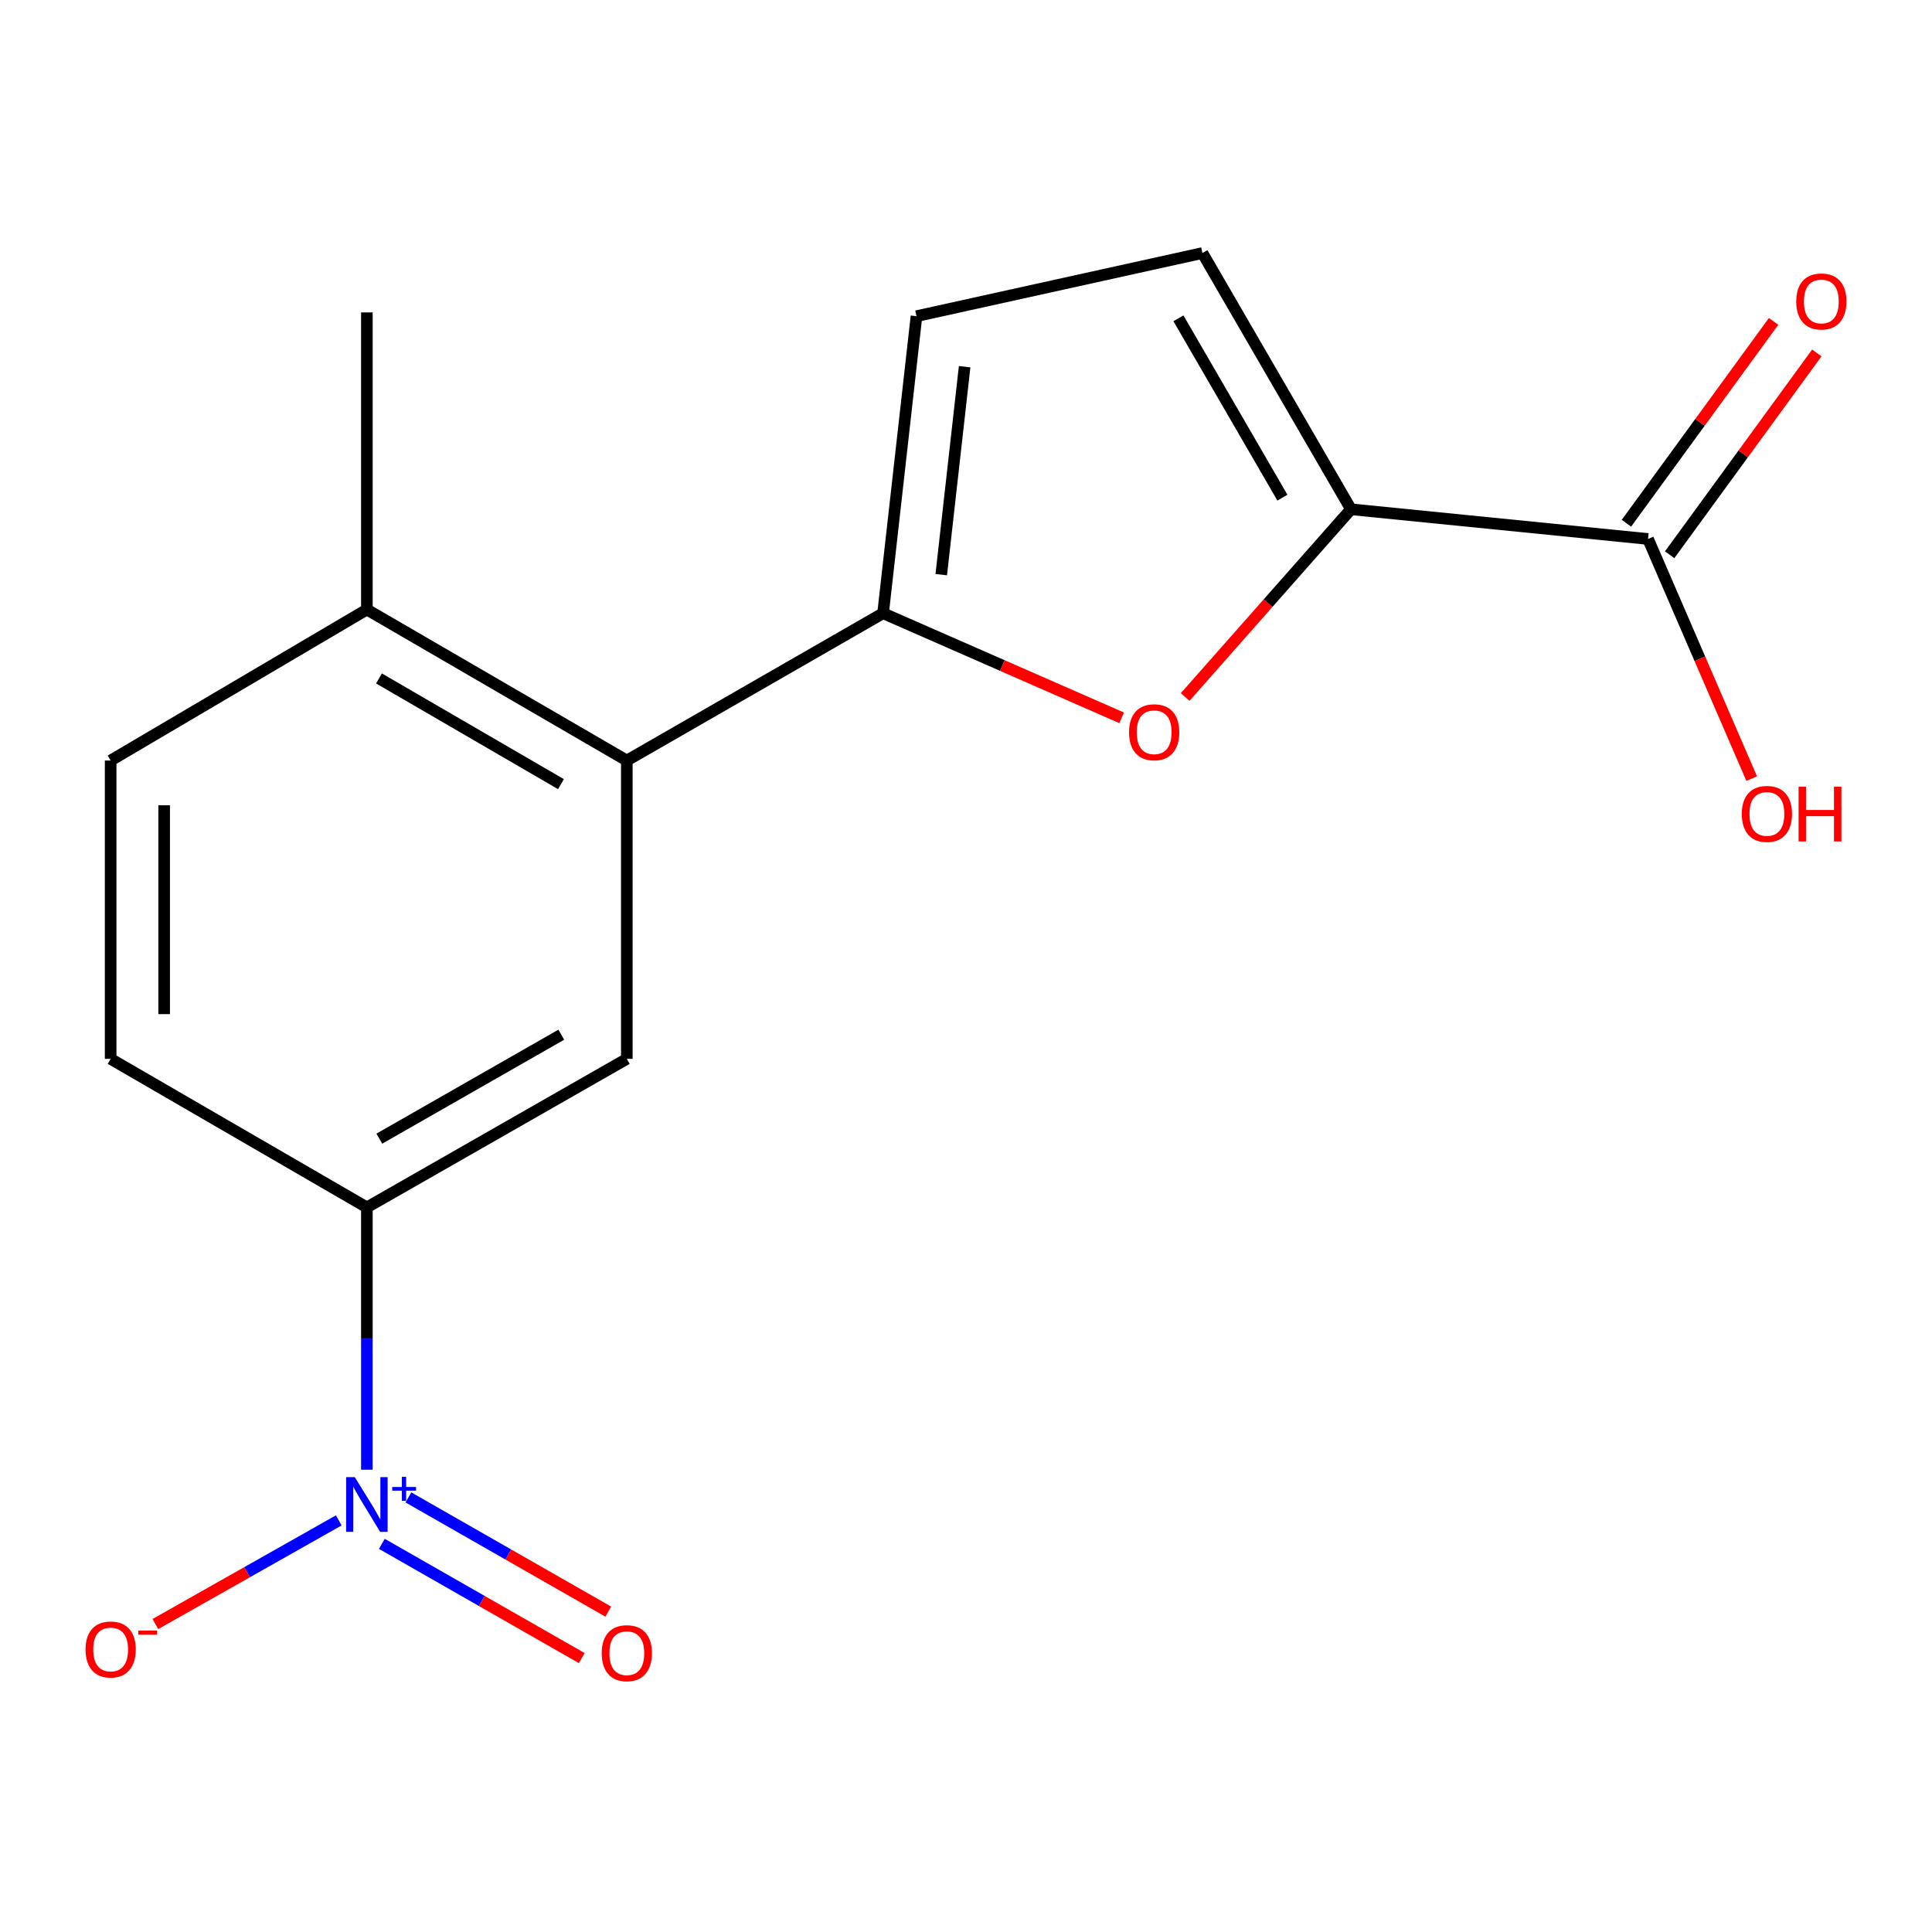 <?xml version='1.0' encoding='iso-8859-1'?>
<svg version='1.1' baseProfile='full'
              xmlns='http://www.w3.org/2000/svg'
                      xmlns:rdkit='http://www.rdkit.org/xml'
                      xmlns:xlink='http://www.w3.org/1999/xlink'
                  xml:space='preserve'
width='1000px' height='1000px' viewBox='0 0 1000 1000'>
<!-- END OF HEADER -->
<rect style='opacity:1.0;fill:#FFFFFF;stroke:none' width='1000' height='1000' x='0' y='0'> </rect>
<path class='bond-4' d='M 189.895,760.716 L 189.895,692.83' style='fill:none;fill-rule:evenodd;stroke:#0000FF;stroke-width:6px;stroke-linecap:butt;stroke-linejoin:miter;stroke-opacity:1' />
<path class='bond-4' d='M 189.895,692.83 L 189.895,624.945' style='fill:none;fill-rule:evenodd;stroke:#000000;stroke-width:6px;stroke-linecap:butt;stroke-linejoin:miter;stroke-opacity:1' />
<path class='bond-9' d='M 175.347,786.944 L 127.887,813.77' style='fill:none;fill-rule:evenodd;stroke:#0000FF;stroke-width:6px;stroke-linecap:butt;stroke-linejoin:miter;stroke-opacity:1' />
<path class='bond-9' d='M 127.887,813.77 L 80.428,840.597' style='fill:none;fill-rule:evenodd;stroke:#FF0000;stroke-width:6px;stroke-linecap:butt;stroke-linejoin:miter;stroke-opacity:1' />
<path class='bond-10' d='M 197.64,799.093 L 249.379,828.659' style='fill:none;fill-rule:evenodd;stroke:#0000FF;stroke-width:6px;stroke-linecap:butt;stroke-linejoin:miter;stroke-opacity:1' />
<path class='bond-10' d='M 249.379,828.659 L 301.118,858.226' style='fill:none;fill-rule:evenodd;stroke:#FF0000;stroke-width:6px;stroke-linecap:butt;stroke-linejoin:miter;stroke-opacity:1' />
<path class='bond-10' d='M 211.379,775.051 L 263.118,804.618' style='fill:none;fill-rule:evenodd;stroke:#0000FF;stroke-width:6px;stroke-linecap:butt;stroke-linejoin:miter;stroke-opacity:1' />
<path class='bond-10' d='M 263.118,804.618 L 314.857,834.185' style='fill:none;fill-rule:evenodd;stroke:#FF0000;stroke-width:6px;stroke-linecap:butt;stroke-linejoin:miter;stroke-opacity:1' />
<path class='bond-0' d='M 457.079,317.409 L 324.441,393.651' style='fill:none;fill-rule:evenodd;stroke:#000000;stroke-width:6px;stroke-linecap:butt;stroke-linejoin:miter;stroke-opacity:1' />
<path class='bond-1' d='M 457.079,317.409 L 518.822,344.479' style='fill:none;fill-rule:evenodd;stroke:#000000;stroke-width:6px;stroke-linecap:butt;stroke-linejoin:miter;stroke-opacity:1' />
<path class='bond-1' d='M 518.822,344.479 L 580.564,371.55' style='fill:none;fill-rule:evenodd;stroke:#FF0000;stroke-width:6px;stroke-linecap:butt;stroke-linejoin:miter;stroke-opacity:1' />
<path class='bond-6' d='M 457.079,317.409 L 474.371,163.649' style='fill:none;fill-rule:evenodd;stroke:#000000;stroke-width:6px;stroke-linecap:butt;stroke-linejoin:miter;stroke-opacity:1' />
<path class='bond-6' d='M 487.19,297.44 L 499.294,189.808' style='fill:none;fill-rule:evenodd;stroke:#000000;stroke-width:6px;stroke-linecap:butt;stroke-linejoin:miter;stroke-opacity:1' />
<path class='bond-2' d='M 613.441,360.762 L 656.353,312.179' style='fill:none;fill-rule:evenodd;stroke:#FF0000;stroke-width:6px;stroke-linecap:butt;stroke-linejoin:miter;stroke-opacity:1' />
<path class='bond-2' d='M 656.353,312.179 L 699.265,263.597' style='fill:none;fill-rule:evenodd;stroke:#000000;stroke-width:6px;stroke-linecap:butt;stroke-linejoin:miter;stroke-opacity:1' />
<path class='bond-8' d='M 699.265,263.597 L 853.025,278.981' style='fill:none;fill-rule:evenodd;stroke:#000000;stroke-width:6px;stroke-linecap:butt;stroke-linejoin:miter;stroke-opacity:1' />
<path class='bond-18' d='M 699.265,263.597 L 622.377,130.974' style='fill:none;fill-rule:evenodd;stroke:#000000;stroke-width:6px;stroke-linecap:butt;stroke-linejoin:miter;stroke-opacity:1' />
<path class='bond-18' d='M 663.776,257.592 L 609.955,164.756' style='fill:none;fill-rule:evenodd;stroke:#000000;stroke-width:6px;stroke-linecap:butt;stroke-linejoin:miter;stroke-opacity:1' />
<path class='bond-3' d='M 324.441,393.651 L 324.441,548.072' style='fill:none;fill-rule:evenodd;stroke:#000000;stroke-width:6px;stroke-linecap:butt;stroke-linejoin:miter;stroke-opacity:1' />
<path class='bond-17' d='M 324.441,393.651 L 189.895,315.502' style='fill:none;fill-rule:evenodd;stroke:#000000;stroke-width:6px;stroke-linecap:butt;stroke-linejoin:miter;stroke-opacity:1' />
<path class='bond-17' d='M 290.351,405.873 L 196.169,351.169' style='fill:none;fill-rule:evenodd;stroke:#000000;stroke-width:6px;stroke-linecap:butt;stroke-linejoin:miter;stroke-opacity:1' />
<path class='bond-5' d='M 189.895,624.945 L 324.441,548.072' style='fill:none;fill-rule:evenodd;stroke:#000000;stroke-width:6px;stroke-linecap:butt;stroke-linejoin:miter;stroke-opacity:1' />
<path class='bond-5' d='M 196.34,589.371 L 290.522,535.56' style='fill:none;fill-rule:evenodd;stroke:#000000;stroke-width:6px;stroke-linecap:butt;stroke-linejoin:miter;stroke-opacity:1' />
<path class='bond-13' d='M 189.895,624.945 L 57.273,548.072' style='fill:none;fill-rule:evenodd;stroke:#000000;stroke-width:6px;stroke-linecap:butt;stroke-linejoin:miter;stroke-opacity:1' />
<path class='bond-7' d='M 474.371,163.649 L 622.377,130.974' style='fill:none;fill-rule:evenodd;stroke:#000000;stroke-width:6px;stroke-linecap:butt;stroke-linejoin:miter;stroke-opacity:1' />
<path class='bond-12' d='M 864.212,287.138 L 902.295,234.909' style='fill:none;fill-rule:evenodd;stroke:#000000;stroke-width:6px;stroke-linecap:butt;stroke-linejoin:miter;stroke-opacity:1' />
<path class='bond-12' d='M 902.295,234.909 L 940.377,182.681' style='fill:none;fill-rule:evenodd;stroke:#FF0000;stroke-width:6px;stroke-linecap:butt;stroke-linejoin:miter;stroke-opacity:1' />
<path class='bond-12' d='M 841.838,270.824 L 879.92,218.595' style='fill:none;fill-rule:evenodd;stroke:#000000;stroke-width:6px;stroke-linecap:butt;stroke-linejoin:miter;stroke-opacity:1' />
<path class='bond-12' d='M 879.92,218.595 L 918.003,166.366' style='fill:none;fill-rule:evenodd;stroke:#FF0000;stroke-width:6px;stroke-linecap:butt;stroke-linejoin:miter;stroke-opacity:1' />
<path class='bond-15' d='M 853.025,278.981 L 879.85,340.995' style='fill:none;fill-rule:evenodd;stroke:#000000;stroke-width:6px;stroke-linecap:butt;stroke-linejoin:miter;stroke-opacity:1' />
<path class='bond-15' d='M 879.85,340.995 L 906.675,403.009' style='fill:none;fill-rule:evenodd;stroke:#FF0000;stroke-width:6px;stroke-linecap:butt;stroke-linejoin:miter;stroke-opacity:1' />
<path class='bond-11' d='M 189.895,315.502 L 57.273,393.651' style='fill:none;fill-rule:evenodd;stroke:#000000;stroke-width:6px;stroke-linecap:butt;stroke-linejoin:miter;stroke-opacity:1' />
<path class='bond-16' d='M 189.895,315.502 L 189.895,161.711' style='fill:none;fill-rule:evenodd;stroke:#000000;stroke-width:6px;stroke-linecap:butt;stroke-linejoin:miter;stroke-opacity:1' />
<path class='bond-14' d='M 57.273,548.072 L 57.273,393.651' style='fill:none;fill-rule:evenodd;stroke:#000000;stroke-width:6px;stroke-linecap:butt;stroke-linejoin:miter;stroke-opacity:1' />
<path class='bond-14' d='M 84.963,524.909 L 84.963,416.814' style='fill:none;fill-rule:evenodd;stroke:#000000;stroke-width:6px;stroke-linecap:butt;stroke-linejoin:miter;stroke-opacity:1' />
<path  class='atom-0' d='M 183.635 764.56
L 192.915 779.56
Q 193.835 781.04, 195.315 783.72
Q 196.795 786.4, 196.875 786.56
L 196.875 764.56
L 200.635 764.56
L 200.635 792.88
L 196.755 792.88
L 186.795 776.48
Q 185.635 774.56, 184.395 772.36
Q 183.195 770.16, 182.835 769.48
L 182.835 792.88
L 179.155 792.88
L 179.155 764.56
L 183.635 764.56
' fill='#0000FF'/>
<path  class='atom-0' d='M 203.011 769.665
L 208.001 769.665
L 208.001 764.411
L 210.219 764.411
L 210.219 769.665
L 215.34 769.665
L 215.34 771.566
L 210.219 771.566
L 210.219 776.846
L 208.001 776.846
L 208.001 771.566
L 203.011 771.566
L 203.011 769.665
' fill='#0000FF'/>
<path  class='atom-2' d='M 584.394 379.009
Q 584.394 372.209, 587.754 368.409
Q 591.114 364.609, 597.394 364.609
Q 603.674 364.609, 607.034 368.409
Q 610.394 372.209, 610.394 379.009
Q 610.394 385.889, 606.994 389.809
Q 603.594 393.689, 597.394 393.689
Q 591.154 393.689, 587.754 389.809
Q 584.394 385.929, 584.394 379.009
M 597.394 390.489
Q 601.714 390.489, 604.034 387.609
Q 606.394 384.689, 606.394 379.009
Q 606.394 373.449, 604.034 370.649
Q 601.714 367.809, 597.394 367.809
Q 593.074 367.809, 590.714 370.609
Q 588.394 373.409, 588.394 379.009
Q 588.394 384.729, 590.714 387.609
Q 593.074 390.489, 597.394 390.489
' fill='#FF0000'/>
<path  class='atom-10' d='M 44.273 853.765
Q 44.273 846.965, 47.633 843.165
Q 50.992 839.365, 57.273 839.365
Q 63.553 839.365, 66.912 843.165
Q 70.272 846.965, 70.272 853.765
Q 70.272 860.645, 66.873 864.565
Q 63.472 868.445, 57.273 868.445
Q 51.032 868.445, 47.633 864.565
Q 44.273 860.685, 44.273 853.765
M 57.273 865.245
Q 61.593 865.245, 63.913 862.365
Q 66.272 859.445, 66.272 853.765
Q 66.272 848.205, 63.913 845.405
Q 61.593 842.565, 57.273 842.565
Q 52.953 842.565, 50.593 845.365
Q 48.273 848.165, 48.273 853.765
Q 48.273 859.485, 50.593 862.365
Q 52.953 865.245, 57.273 865.245
' fill='#FF0000'/>
<path  class='atom-10' d='M 71.593 843.987
L 81.281 843.987
L 81.281 846.099
L 71.593 846.099
L 71.593 843.987
' fill='#FF0000'/>
<path  class='atom-11' d='M 311.441 855.688
Q 311.441 848.888, 314.801 845.088
Q 318.161 841.288, 324.441 841.288
Q 330.721 841.288, 334.081 845.088
Q 337.441 848.888, 337.441 855.688
Q 337.441 862.568, 334.041 866.488
Q 330.641 870.368, 324.441 870.368
Q 318.201 870.368, 314.801 866.488
Q 311.441 862.608, 311.441 855.688
M 324.441 867.168
Q 328.761 867.168, 331.081 864.288
Q 333.441 861.368, 333.441 855.688
Q 333.441 850.128, 331.081 847.328
Q 328.761 844.488, 324.441 844.488
Q 320.121 844.488, 317.761 847.288
Q 315.441 850.088, 315.441 855.688
Q 315.441 861.408, 317.761 864.288
Q 320.121 867.168, 324.441 867.168
' fill='#FF0000'/>
<path  class='atom-13' d='M 929.727 156.037
Q 929.727 149.237, 933.087 145.437
Q 936.447 141.637, 942.727 141.637
Q 949.007 141.637, 952.367 145.437
Q 955.727 149.237, 955.727 156.037
Q 955.727 162.917, 952.327 166.837
Q 948.927 170.717, 942.727 170.717
Q 936.487 170.717, 933.087 166.837
Q 929.727 162.957, 929.727 156.037
M 942.727 167.517
Q 947.047 167.517, 949.367 164.637
Q 951.727 161.717, 951.727 156.037
Q 951.727 150.477, 949.367 147.677
Q 947.047 144.837, 942.727 144.837
Q 938.407 144.837, 936.047 147.637
Q 933.727 150.437, 933.727 156.037
Q 933.727 161.757, 936.047 164.637
Q 938.407 167.517, 942.727 167.517
' fill='#FF0000'/>
<path  class='atom-16' d='M 901.545 421.283
Q 901.545 414.483, 904.905 410.683
Q 908.265 406.883, 914.545 406.883
Q 920.825 406.883, 924.185 410.683
Q 927.545 414.483, 927.545 421.283
Q 927.545 428.163, 924.145 432.083
Q 920.745 435.963, 914.545 435.963
Q 908.305 435.963, 904.905 432.083
Q 901.545 428.203, 901.545 421.283
M 914.545 432.763
Q 918.865 432.763, 921.185 429.883
Q 923.545 426.963, 923.545 421.283
Q 923.545 415.723, 921.185 412.923
Q 918.865 410.083, 914.545 410.083
Q 910.225 410.083, 907.865 412.883
Q 905.545 415.683, 905.545 421.283
Q 905.545 427.003, 907.865 429.883
Q 910.225 432.763, 914.545 432.763
' fill='#FF0000'/>
<path  class='atom-16' d='M 930.945 407.203
L 934.785 407.203
L 934.785 419.243
L 949.265 419.243
L 949.265 407.203
L 953.105 407.203
L 953.105 435.523
L 949.265 435.523
L 949.265 422.443
L 934.785 422.443
L 934.785 435.523
L 930.945 435.523
L 930.945 407.203
' fill='#FF0000'/>
</svg>
